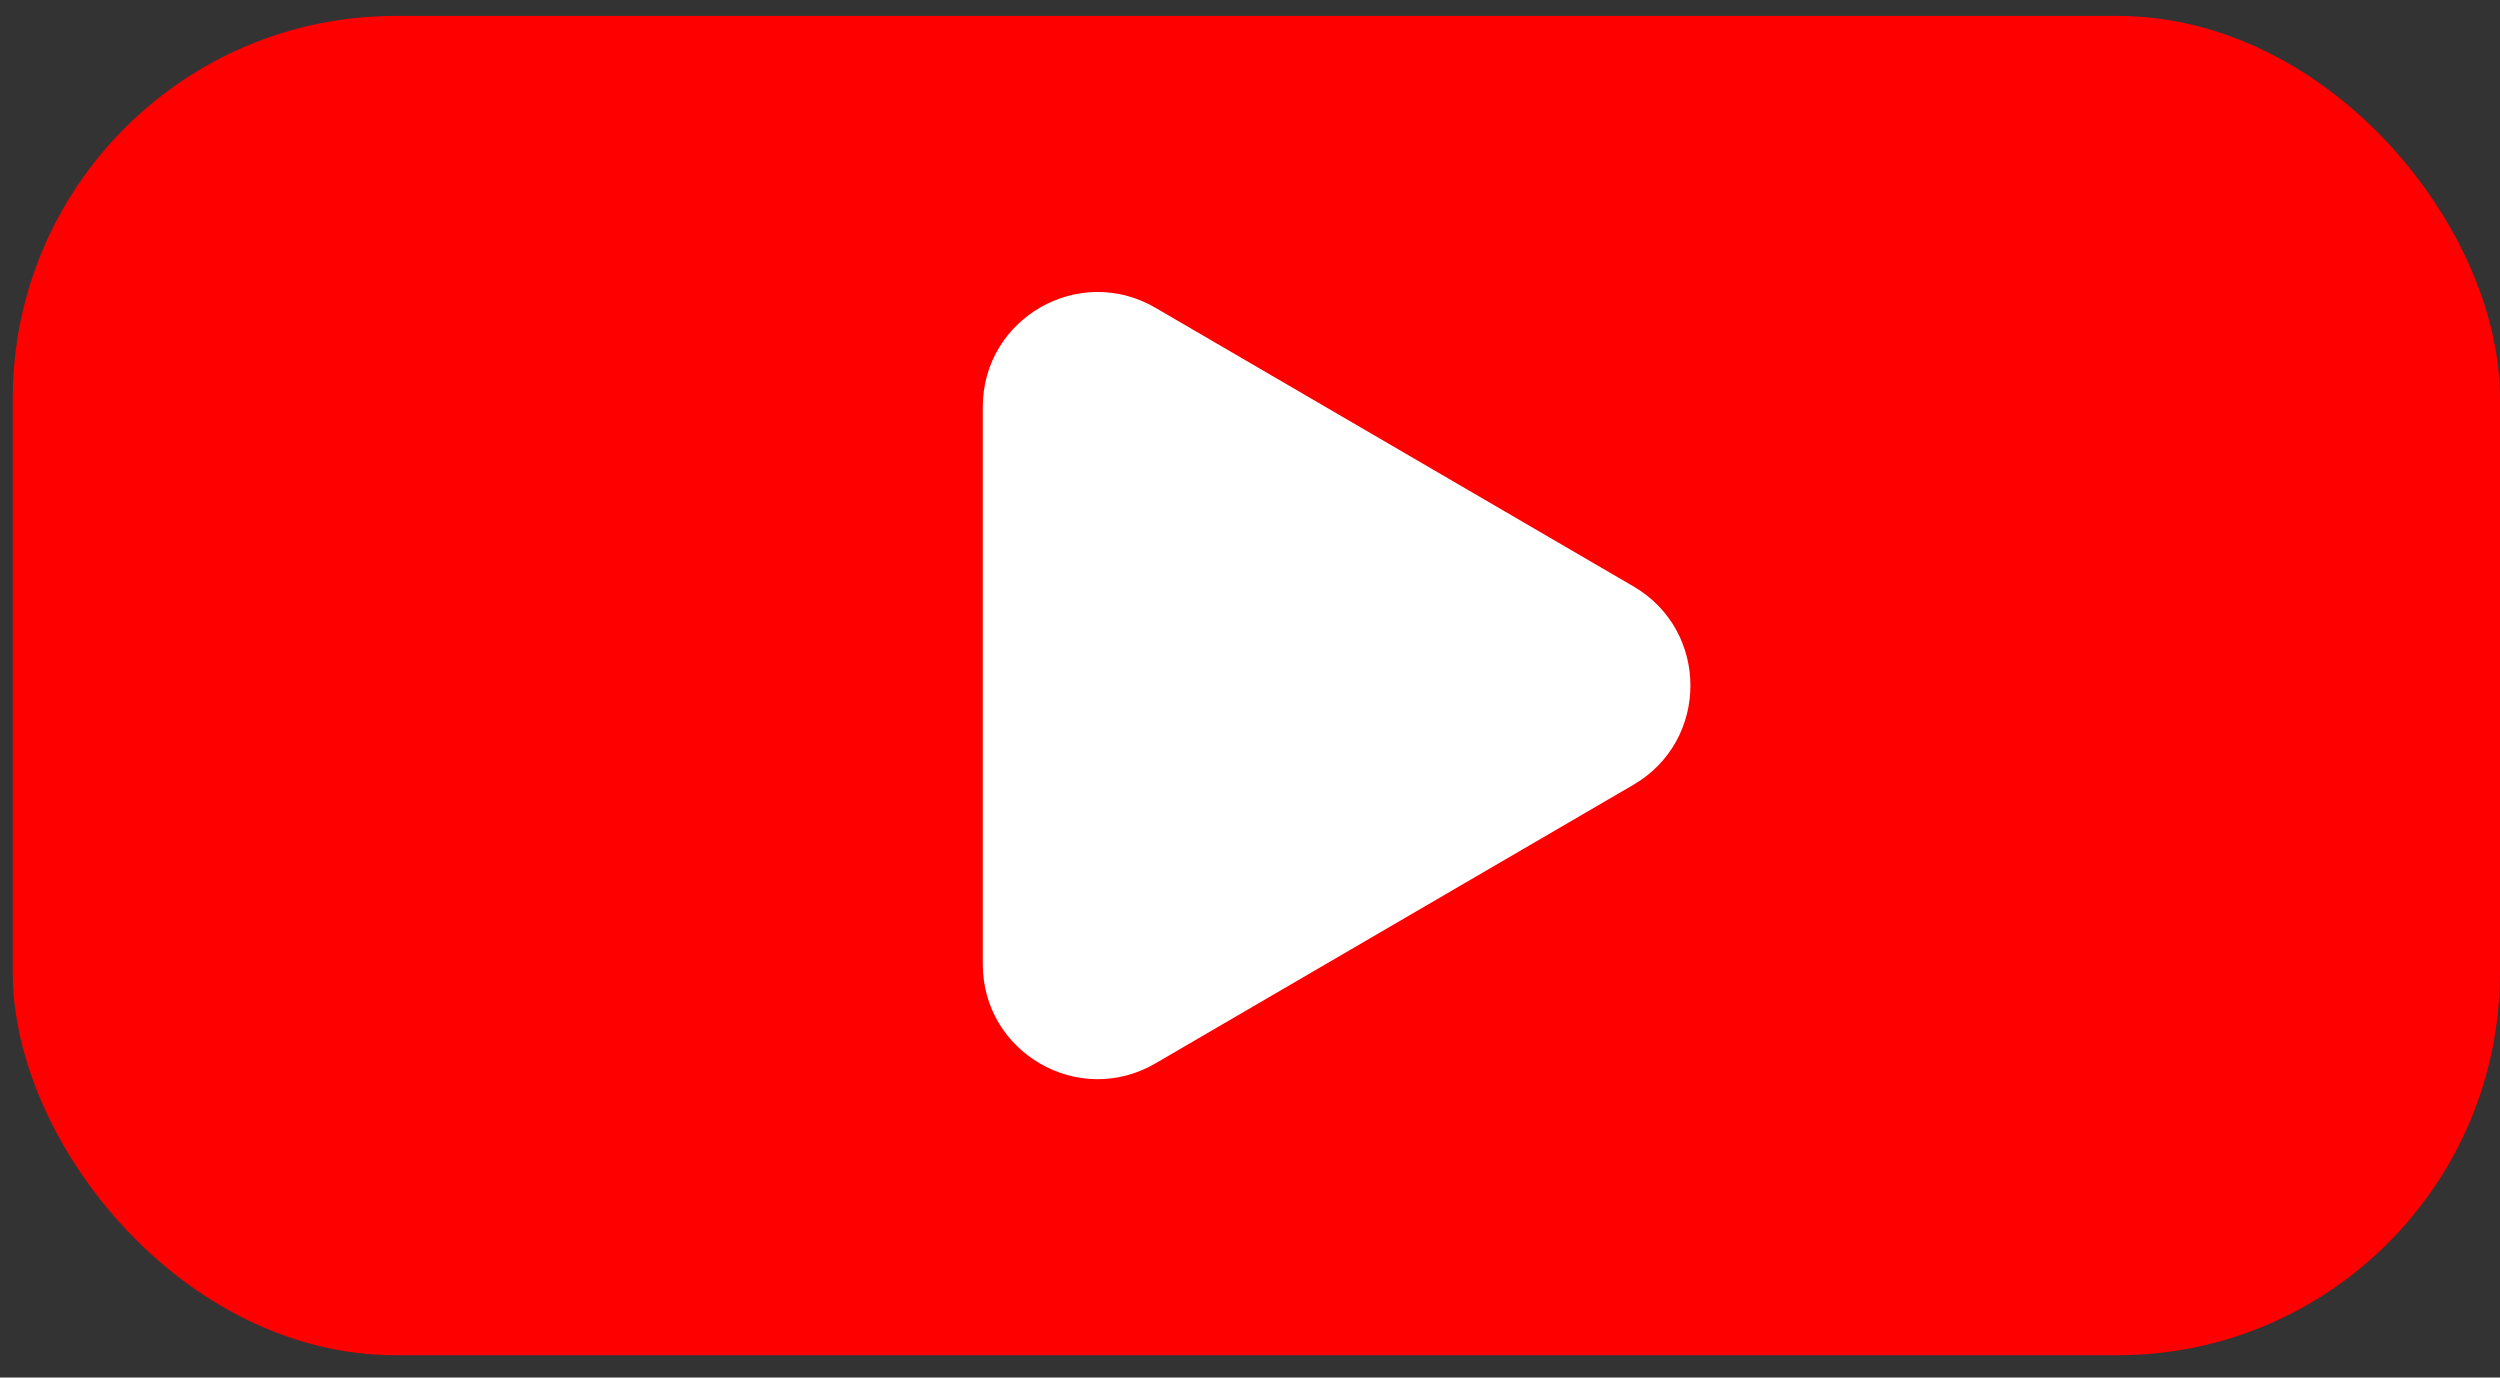 <?xml version="1.0" encoding="UTF-8"?> <svg xmlns="http://www.w3.org/2000/svg" width="98" height="54" viewBox="0 0 98 54" fill="none"><rect x="0" y="0" width="98" height="54" fill="#333333" stroke="none"/> <rect x="0.5" y="0.625" width="97.5" height="52.5" rx="15" fill="#FF0000"></rect> <path d="M64.031 22.987C67.009 24.723 67.009 29.027 64.031 30.763L45.291 41.686C42.291 43.434 38.525 41.27 38.525 37.798L38.525 15.952C38.525 12.479 42.291 10.316 45.291 12.064L64.031 22.987Z" fill="white"></path> </svg> 